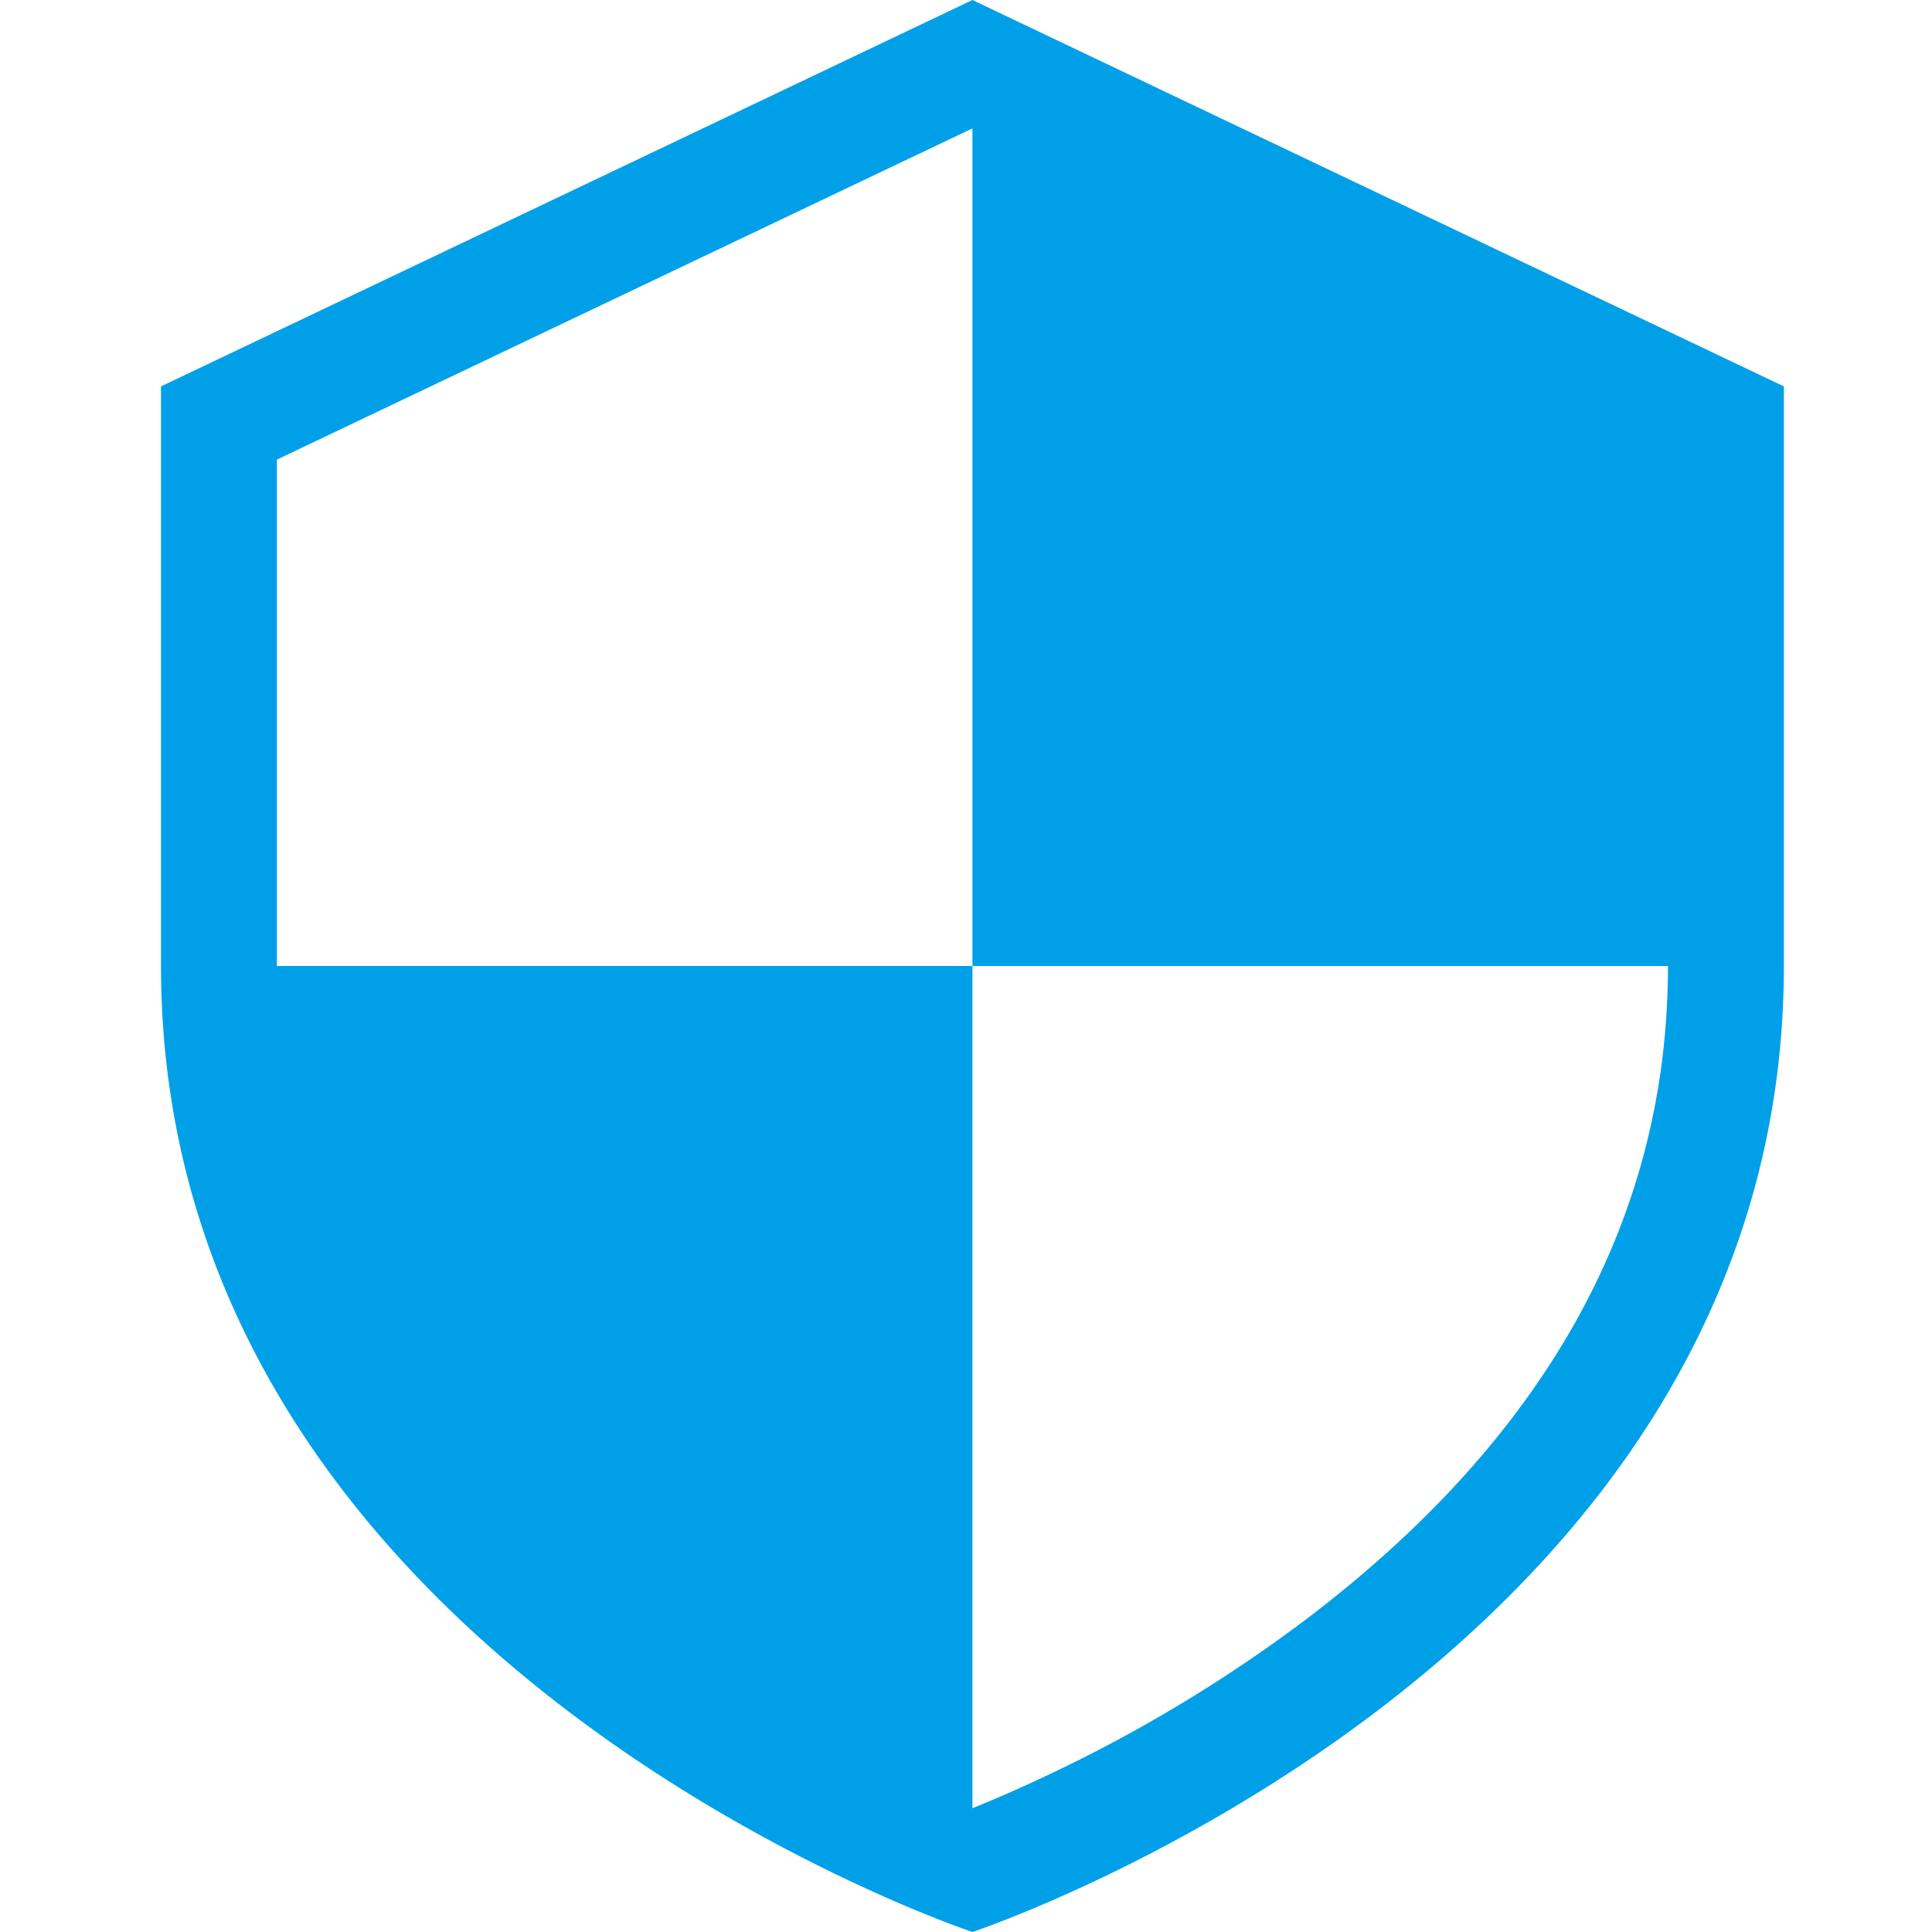 <?xml version="1.0" standalone="no"?><!DOCTYPE svg PUBLIC "-//W3C//DTD SVG 1.1//EN" "http://www.w3.org/Graphics/SVG/1.1/DTD/svg11.dtd"><svg t="1742792764830" class="icon" viewBox="0 0 1024 1024" version="1.1" xmlns="http://www.w3.org/2000/svg" p-id="13109" xmlns:xlink="http://www.w3.org/1999/xlink" width="64" height="64"><path d="M884.053 512H515.413V68.039L146.773 243.598V512h368.64v446.379c12.402-5.006 26.112-10.98 40.818-17.977a778.951 778.951 0 0 0 137.017-82.887c120.405-91.676 190.805-205.653 190.805-345.515zM85.333 204.8L515.413 0l430.08 204.8V512c0 369.095-430.08 512-430.08 512S85.333 881.067 85.333 512V204.8z" fill="#00A0E9" p-id="13110"></path></svg>